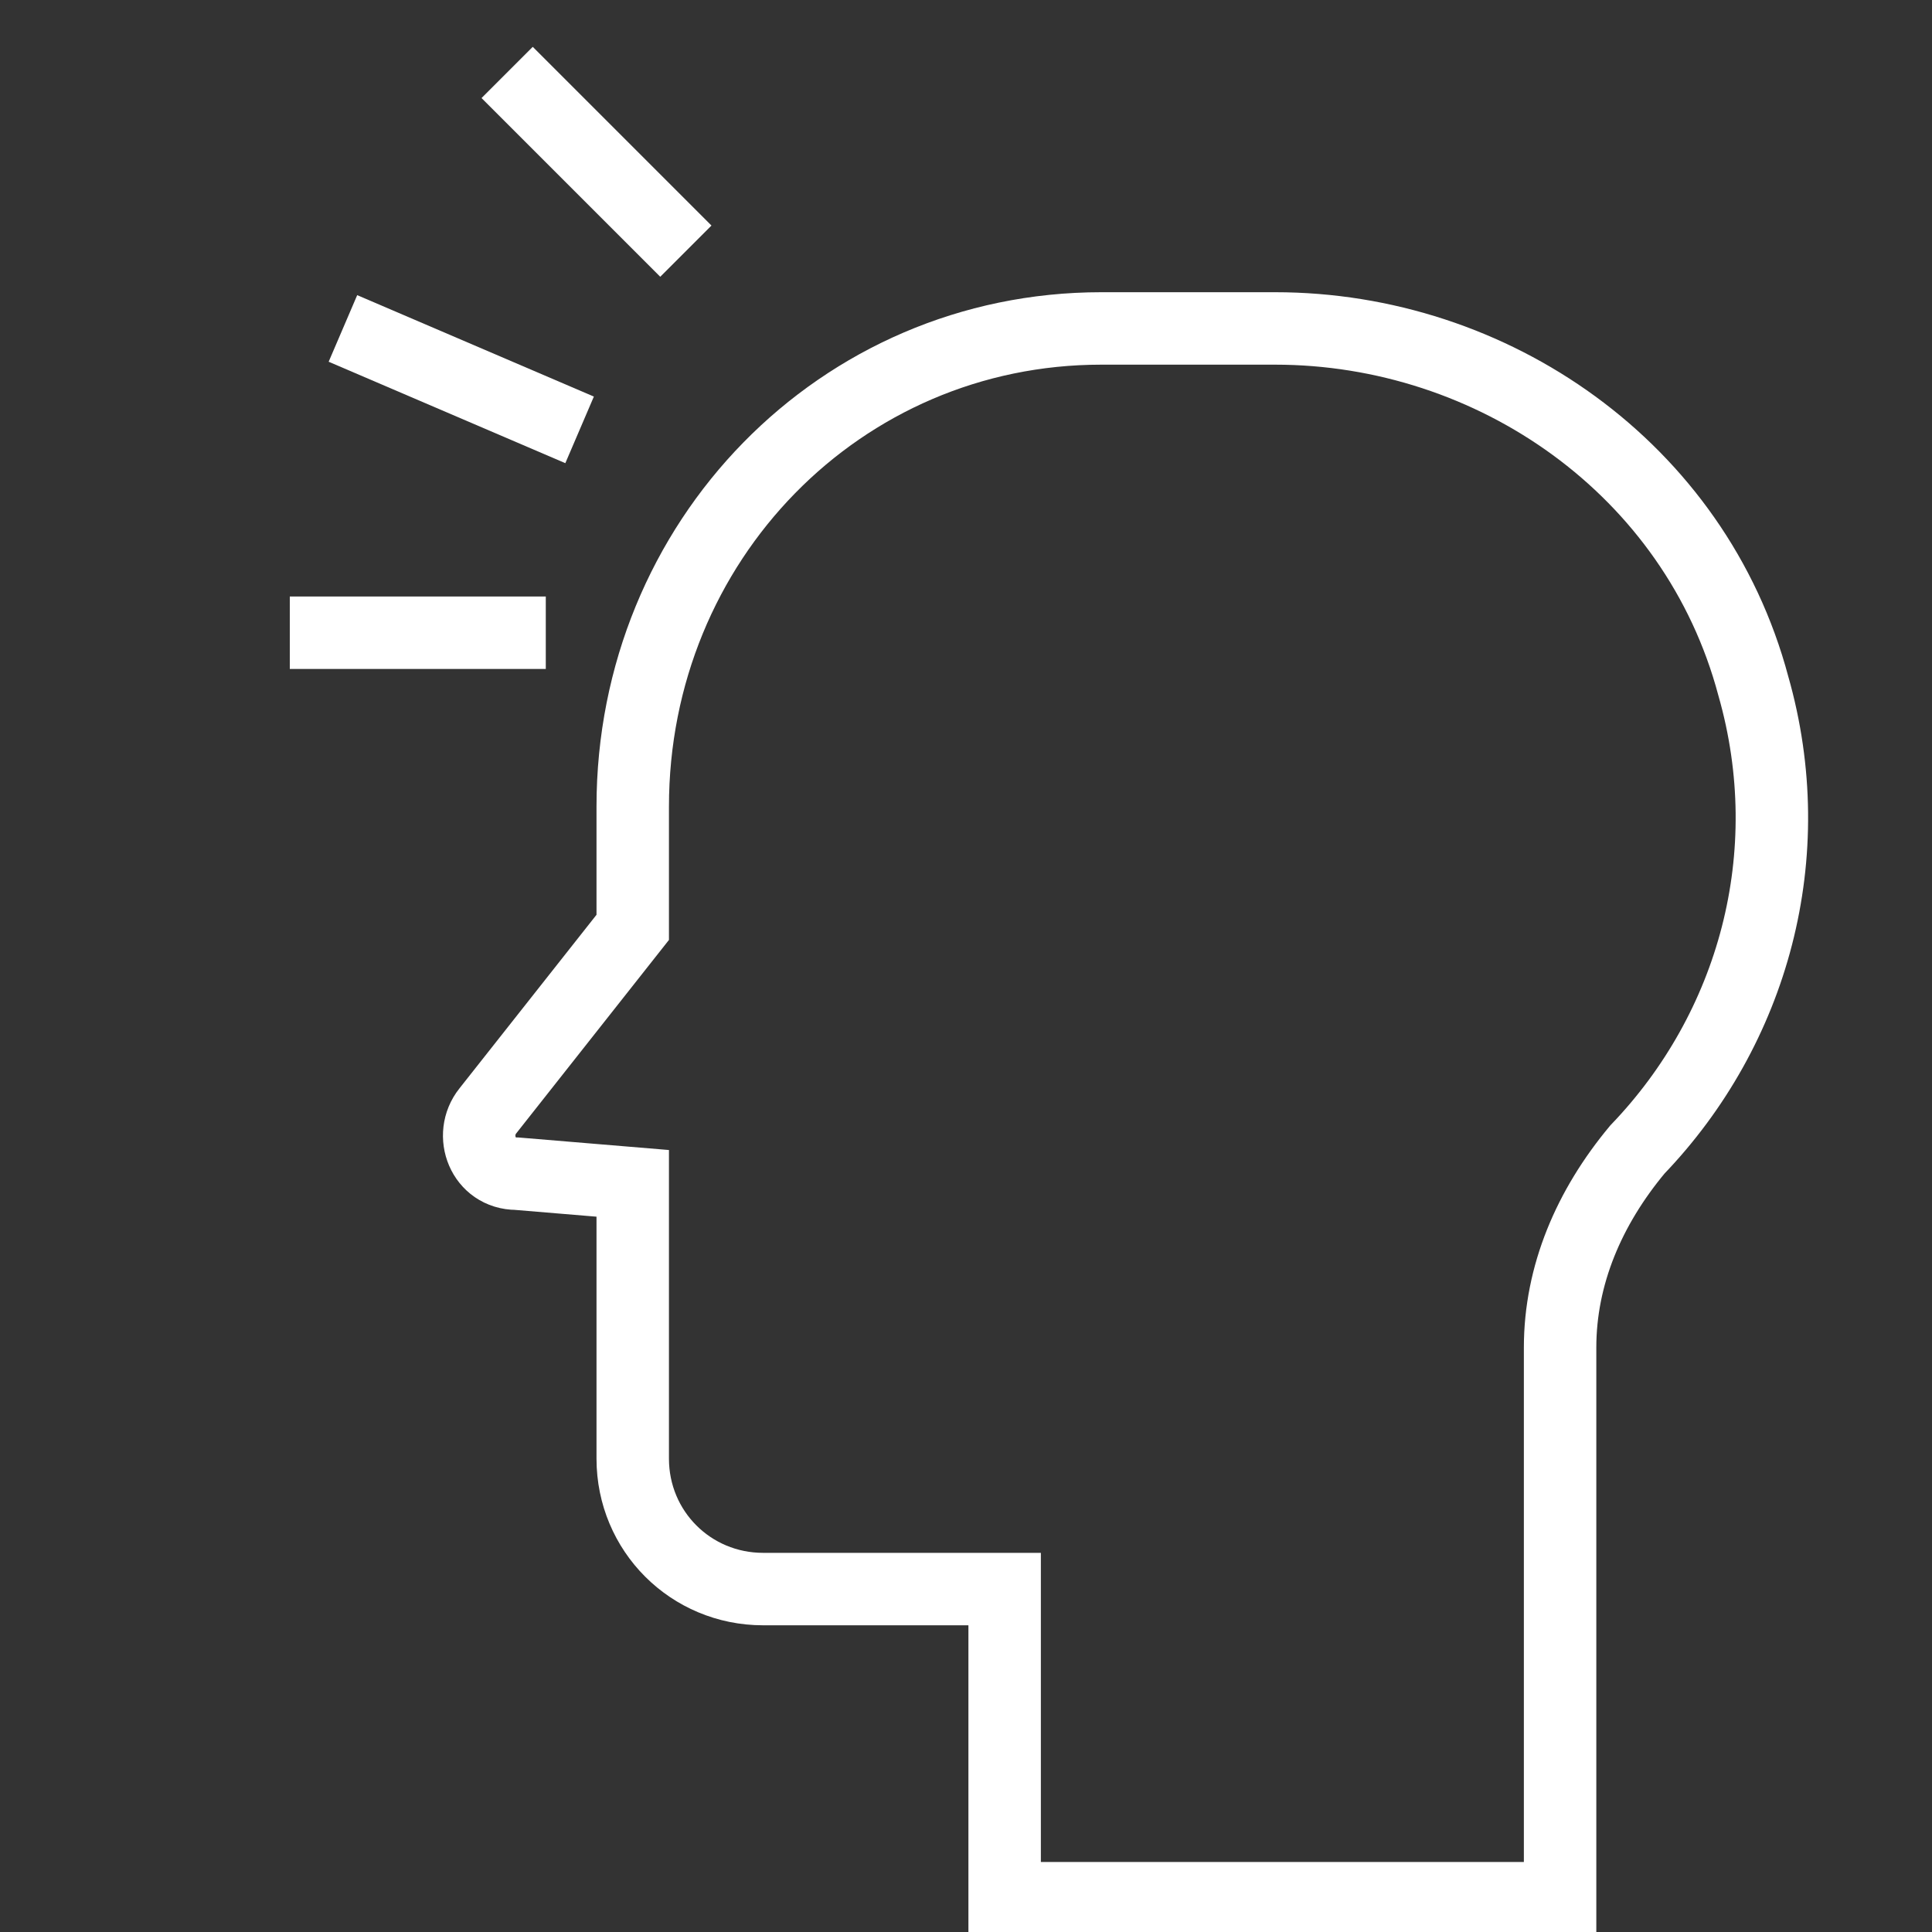 <?xml version="1.0" encoding="utf-8"?>
<!-- Generator: Adobe Illustrator 26.4.1, SVG Export Plug-In . SVG Version: 6.00 Build 0)  -->
<svg version="1.1" xmlns="http://www.w3.org/2000/svg" xmlns:xlink="http://www.w3.org/1999/xlink" x="0px" y="0px"
	 viewBox="0 0 40 40" style="enable-background:new 0 0 40 40;" xml:space="preserve">
<rect x="0" y="0" width="40" height="40" fill="#333333" stroke="none"/>
<style type="text/css">
	.st0{display:none;}
	.st1{display:inline;}
	.st2{fill:none;stroke:#000000;stroke-miterlimit:10;}
	.st3{fill:none;stroke:#FFFFFF;stroke-width:1.5;stroke-miterlimit:10;}
</style>
<g id="レイヤー_3" class="st0">
	<g class="st1">
		<line class="st2" x1="14.5" y1="13" x2="27.7" y2="13"/>
		<line class="st2" x1="28.6" y1="13" x2="31.2" y2="13"/>
		<line class="st2" x1="8.8" y1="13" x2="12.9" y2="13"/>
	</g>
	<g class="st1">
		<line class="st2" x1="16.9" y1="15.8" x2="22.7" y2="15.8"/>
		<line class="st2" x1="24" y1="15.8" x2="31.2" y2="15.8"/>
		<line class="st2" x1="8.8" y1="15.8" x2="15.1" y2="15.8"/>
	</g>
	<g class="st1">
		<line class="st2" x1="12.7" y1="18.6" x2="26.3" y2="18.6"/>
		<line class="st2" x1="27.7" y1="18.6" x2="31.2" y2="18.6"/>
		<line class="st2" x1="8.8" y1="18.6" x2="11.3" y2="18.6"/>
	</g>
	<g class="st1">
		<line class="st2" x1="29.3" y1="21.4" x2="22.2" y2="21.4"/>
		<line class="st2" x1="28.6" y1="21.4" x2="31.2" y2="21.4"/>
		<line class="st2" x1="8.8" y1="21.4" x2="20.3" y2="21.4"/>
	</g>
	<g class="st1">
		<line class="st2" x1="14.5" y1="24.1" x2="27.7" y2="24.1"/>
		<line class="st2" x1="28.6" y1="24.1" x2="31.2" y2="24.1"/>
		<line class="st2" x1="8.8" y1="24.1" x2="12.9" y2="24.1"/>
	</g>
	<g class="st1">
		<g>
			<polygon class="st2" points="34.7,9.6 6.2,9.6 6.2,27.6 10.2,27.6 10.2,32.1 13.8,27.6 34.7,27.6 			"/>
		</g>
	</g>
</g>
<g id="レイヤー_2">
	<path class="st3" d="M36.3,14.2c-1.2-4.5-5.4-7.4-9.9-7.4l-3.6,0c-5.4,0-9.7,4.4-9.7,9.9v2.5l-3,3.8c-0.4,0.5-0.1,1.3,0.6,1.3
		l2.4,0.2v5.7c0,1.5,1.2,2.7,2.7,2.7h5v6.4h11.5V27.9c0-1.5,0.6-2.9,1.6-4.1C36.3,21.3,37.3,17.7,36.3,14.2z"/>
	<line class="st3" x1="6" y1="13.1" x2="11.3" y2="13.1"/>
	<line class="st3" x1="7.1" y1="6.8" x2="12" y2="8.9"/>
	<line class="st3" x1="10.5" y1="1.5" x2="14.2" y2="5.2"/>
</g>
</svg>
